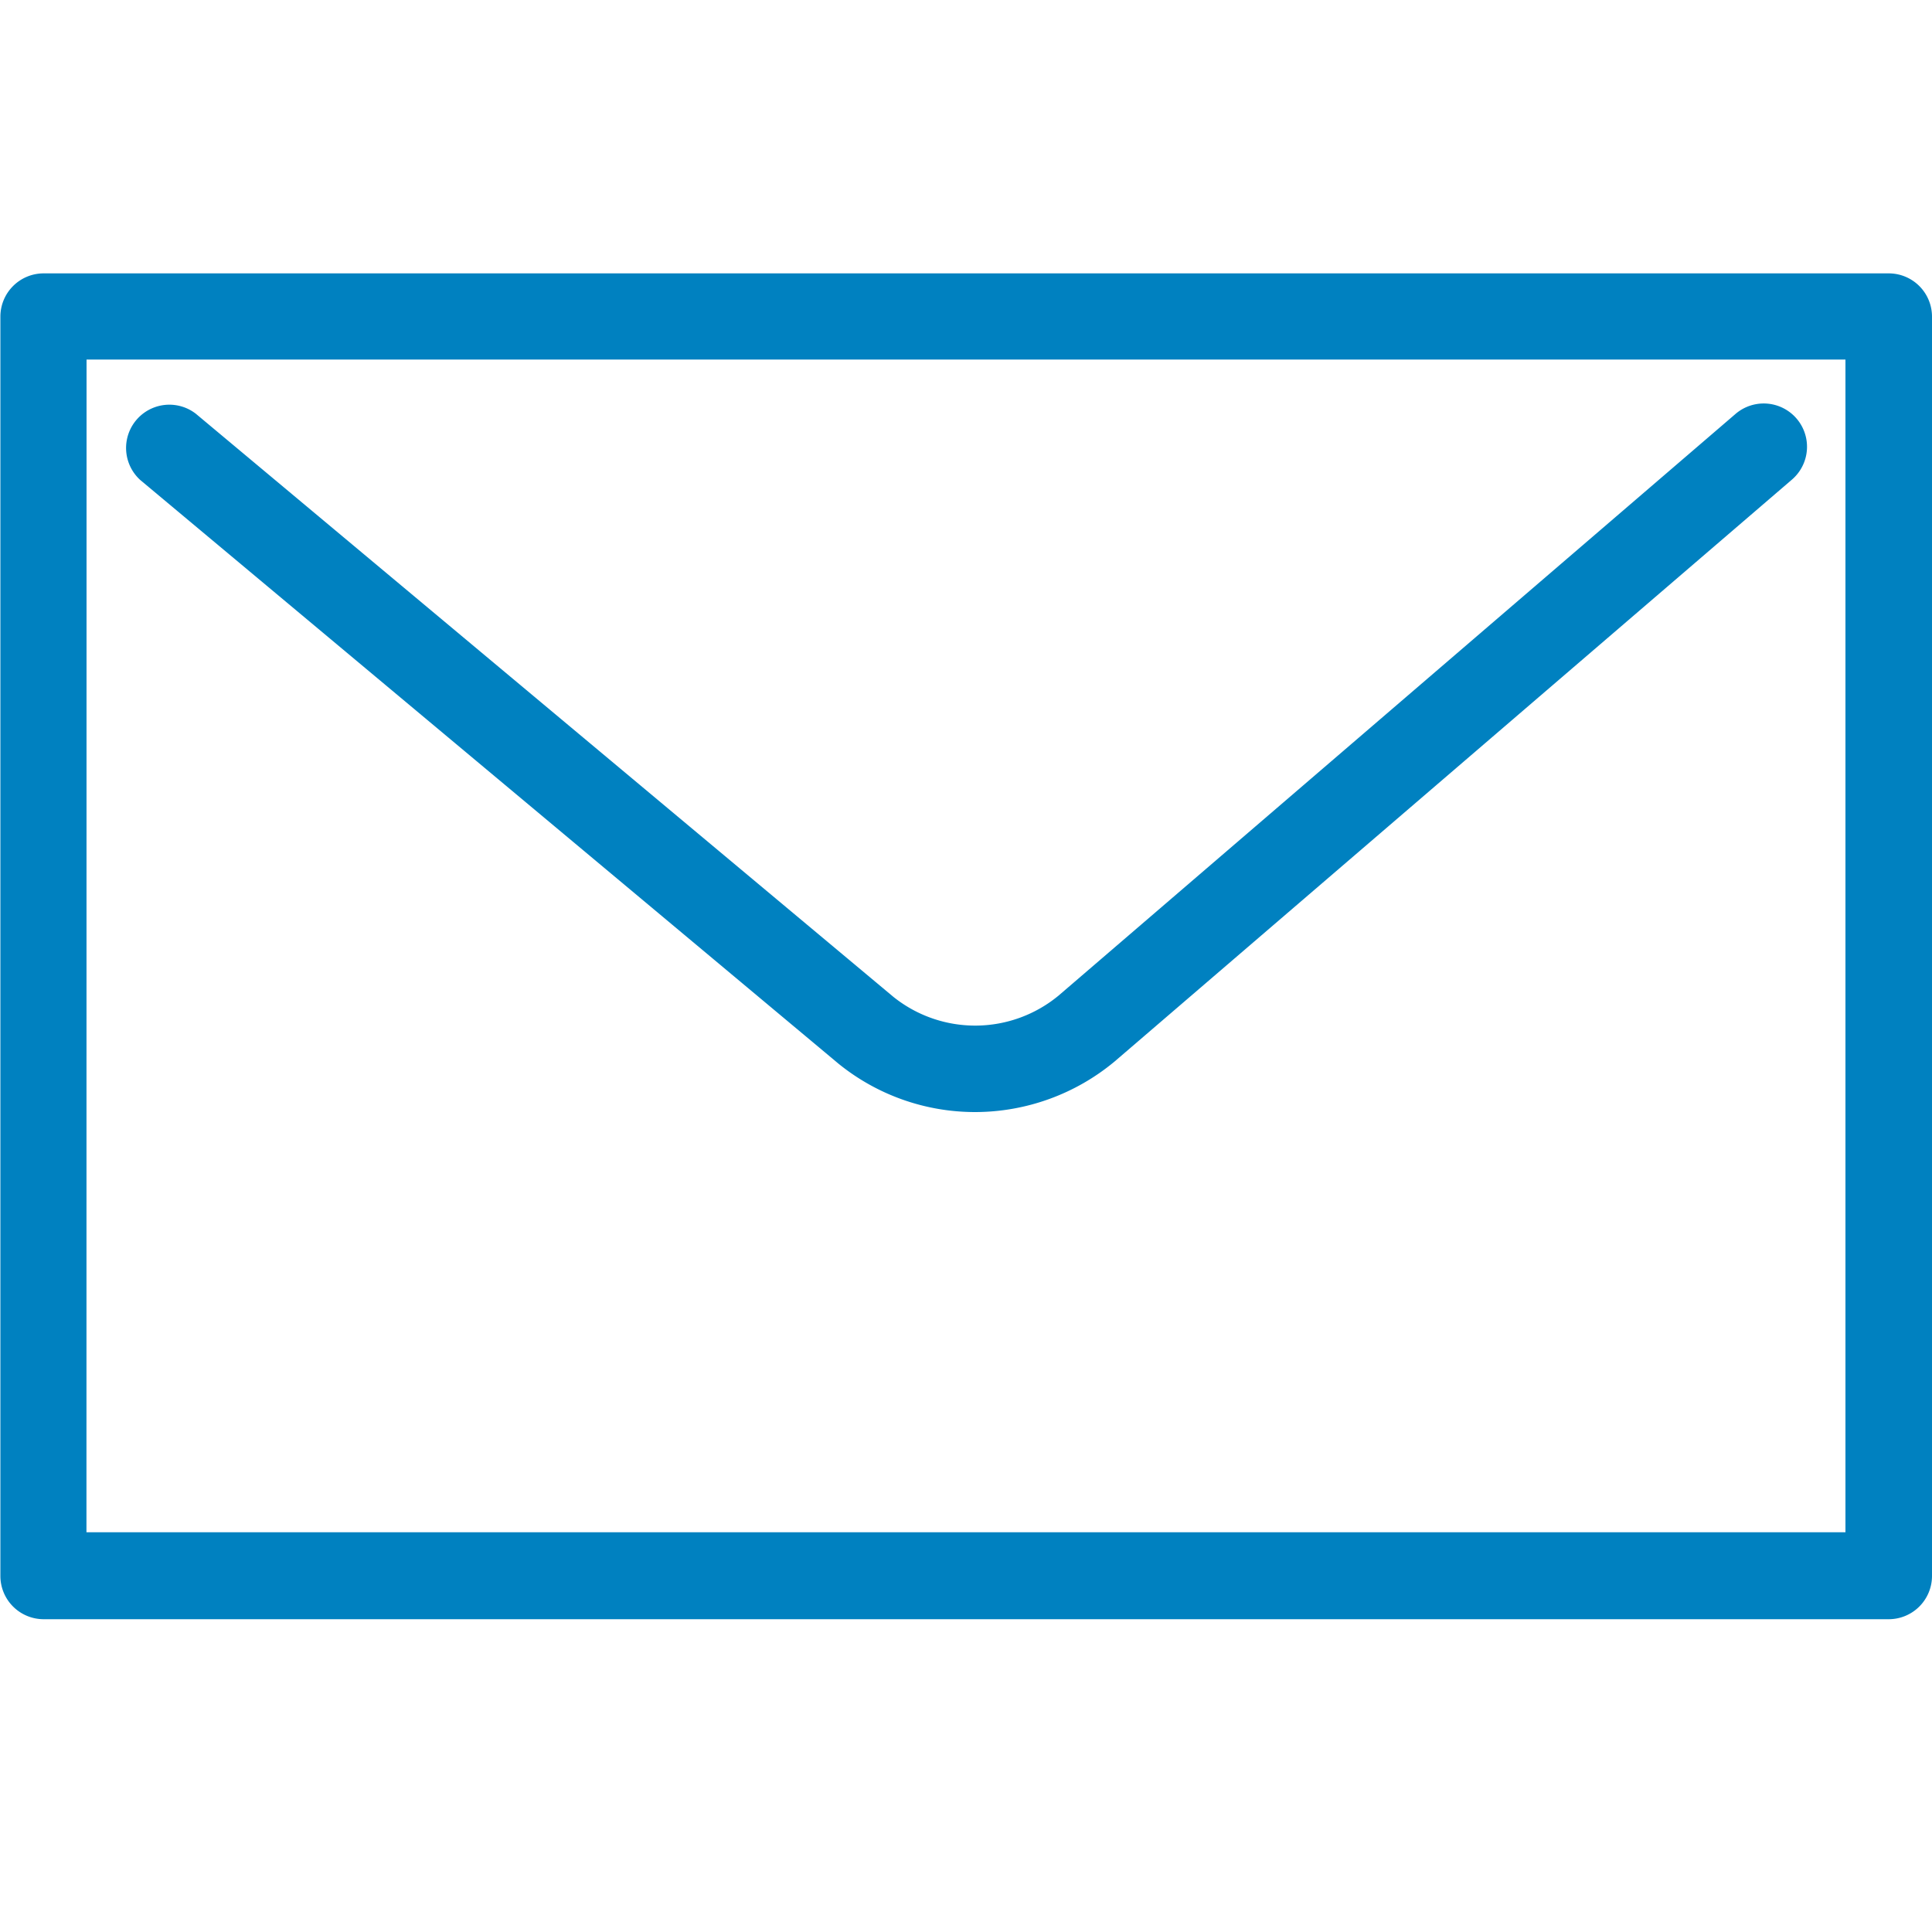 <svg xmlns="http://www.w3.org/2000/svg" xmlns:xlink="http://www.w3.org/1999/xlink" width="20" height="20" viewBox="0 0 20 20"><defs><clipPath id="a"><rect width="20" height="20" transform="translate(1367 29)" fill="#0081c0" stroke="#707070" stroke-width="1"/></clipPath></defs><g transform="translate(-1367 -29)" clip-path="url(#a)"><g transform="translate(1367 31.831)"><path d="M504.411,1223.655h-19.1a.448.448,0,0,1-.448-.448v-13.036a.448.448,0,0,1,.448-.448h19.1a.448.448,0,0,1,.448.448v13.036A.448.448,0,0,1,504.411,1223.655Zm-18.657-.9h18.209v-12.14H485.755Z" transform="translate(-484.859 -1209.724)" fill="#0081c0"/><path d="M495.826,1219.315a2.245,2.245,0,0,1-1.414-.5l-7.229-6.043a.448.448,0,0,1,.574-.687l7.223,6.038a1.354,1.354,0,0,0,1.712-.016l7.005-6.019a.448.448,0,0,1,.584.68l-7.011,6.023A2.26,2.26,0,0,1,495.826,1219.315Z" transform="translate(-485.731 -1210.634)" fill="#0081c0"/></g></g></svg>